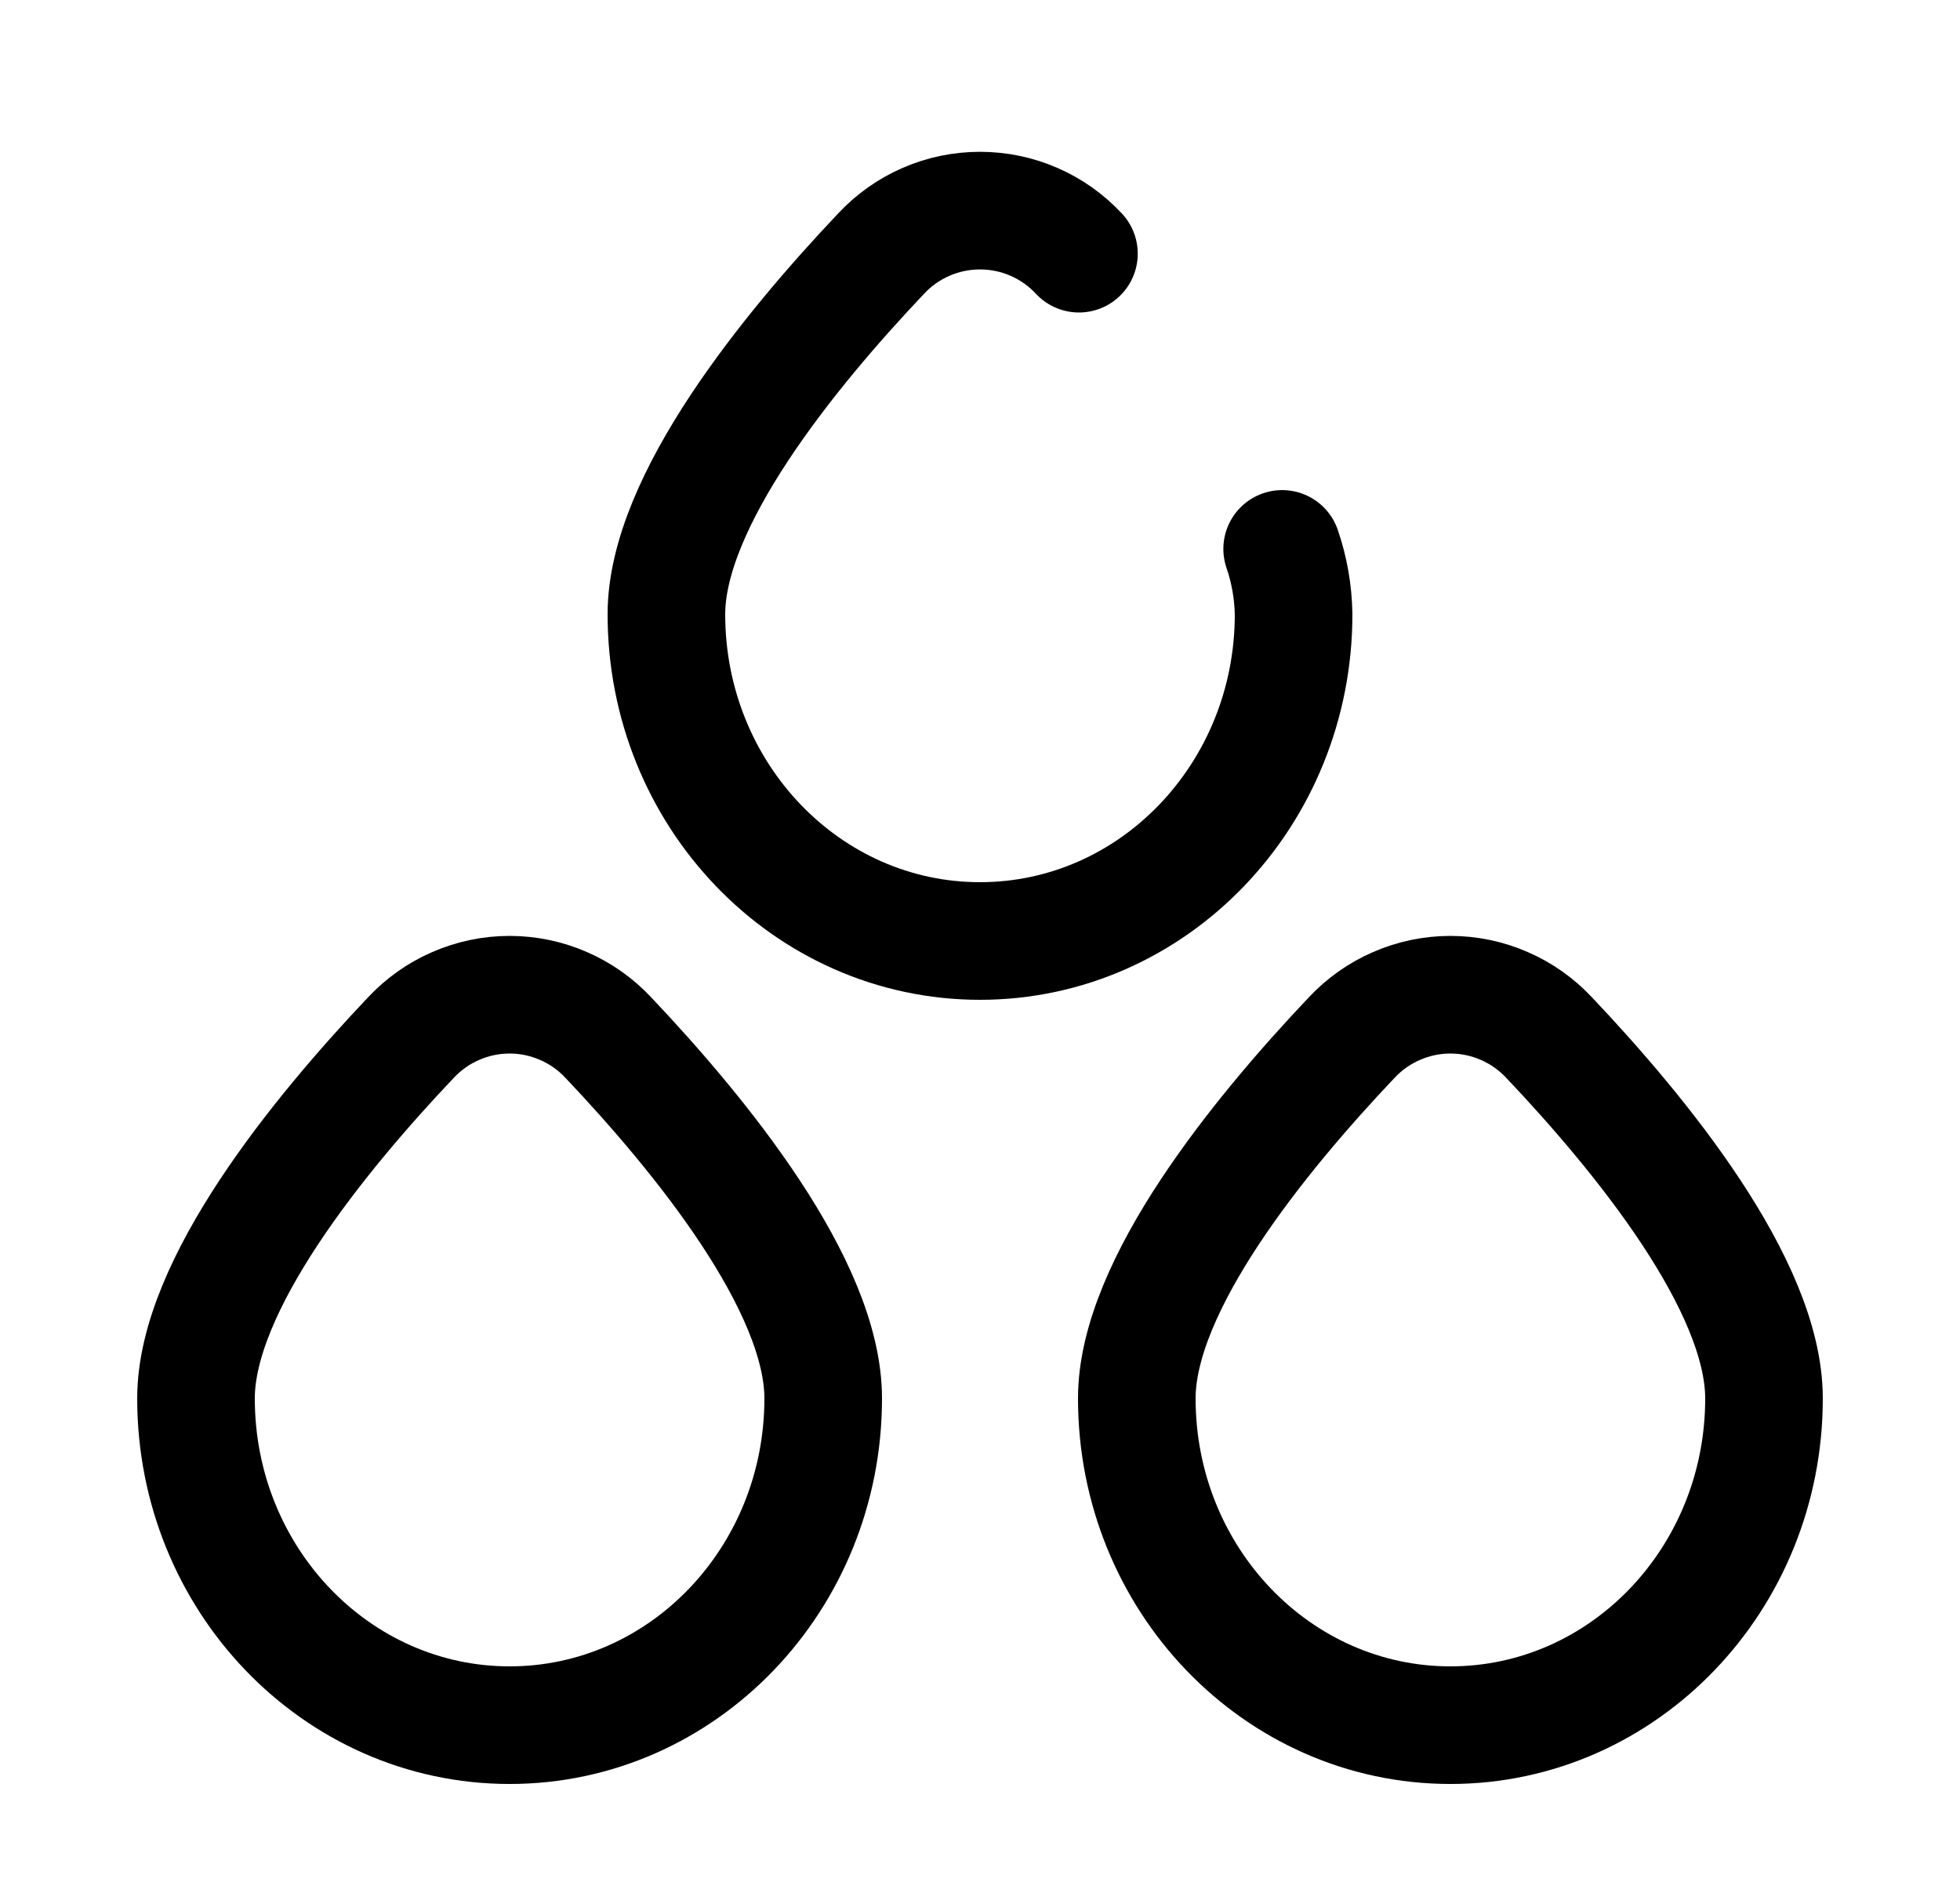 <svg width="25" height="24" viewBox="0 0 25 24" fill="none" xmlns="http://www.w3.org/2000/svg">
<path d="M10.5 17.833C10.5 20.134 8.71 22 6.5 22C4.29 22 2.5 20.134 2.5 17.833C2.5 16.393 4.066 14.472 5.238 13.235C5.399 13.062 5.595 12.923 5.812 12.829C6.029 12.734 6.263 12.685 6.5 12.685C6.737 12.685 6.971 12.734 7.188 12.829C7.405 12.923 7.601 13.062 7.762 13.235C8.934 14.472 10.5 16.393 10.5 17.833ZM22.5 17.833C22.5 20.134 20.71 22 18.5 22C16.29 22 14.5 20.134 14.5 17.833C14.5 16.393 16.066 14.472 17.238 13.235C17.399 13.062 17.595 12.923 17.812 12.829C18.029 12.734 18.263 12.685 18.5 12.685C18.737 12.685 18.971 12.734 19.188 12.829C19.405 12.923 19.601 13.062 19.762 13.235C20.934 14.472 22.5 16.393 22.5 17.833Z" stroke="black" stroke-width="1.5"></path>
<path d="M13.762 3.235C13.601 3.062 13.405 2.923 13.188 2.829C12.971 2.734 12.737 2.686 12.5 2.686C12.263 2.686 12.029 2.734 11.812 2.829C11.595 2.923 11.399 3.062 11.238 3.235C10.066 4.472 8.5 6.393 8.5 7.833C8.5 10.134 10.29 12 12.5 12C14.71 12 16.5 10.134 16.5 7.833C16.495 7.549 16.446 7.268 16.354 7" stroke="black" stroke-width="1.5" stroke-linecap="round"></path>
</svg>
